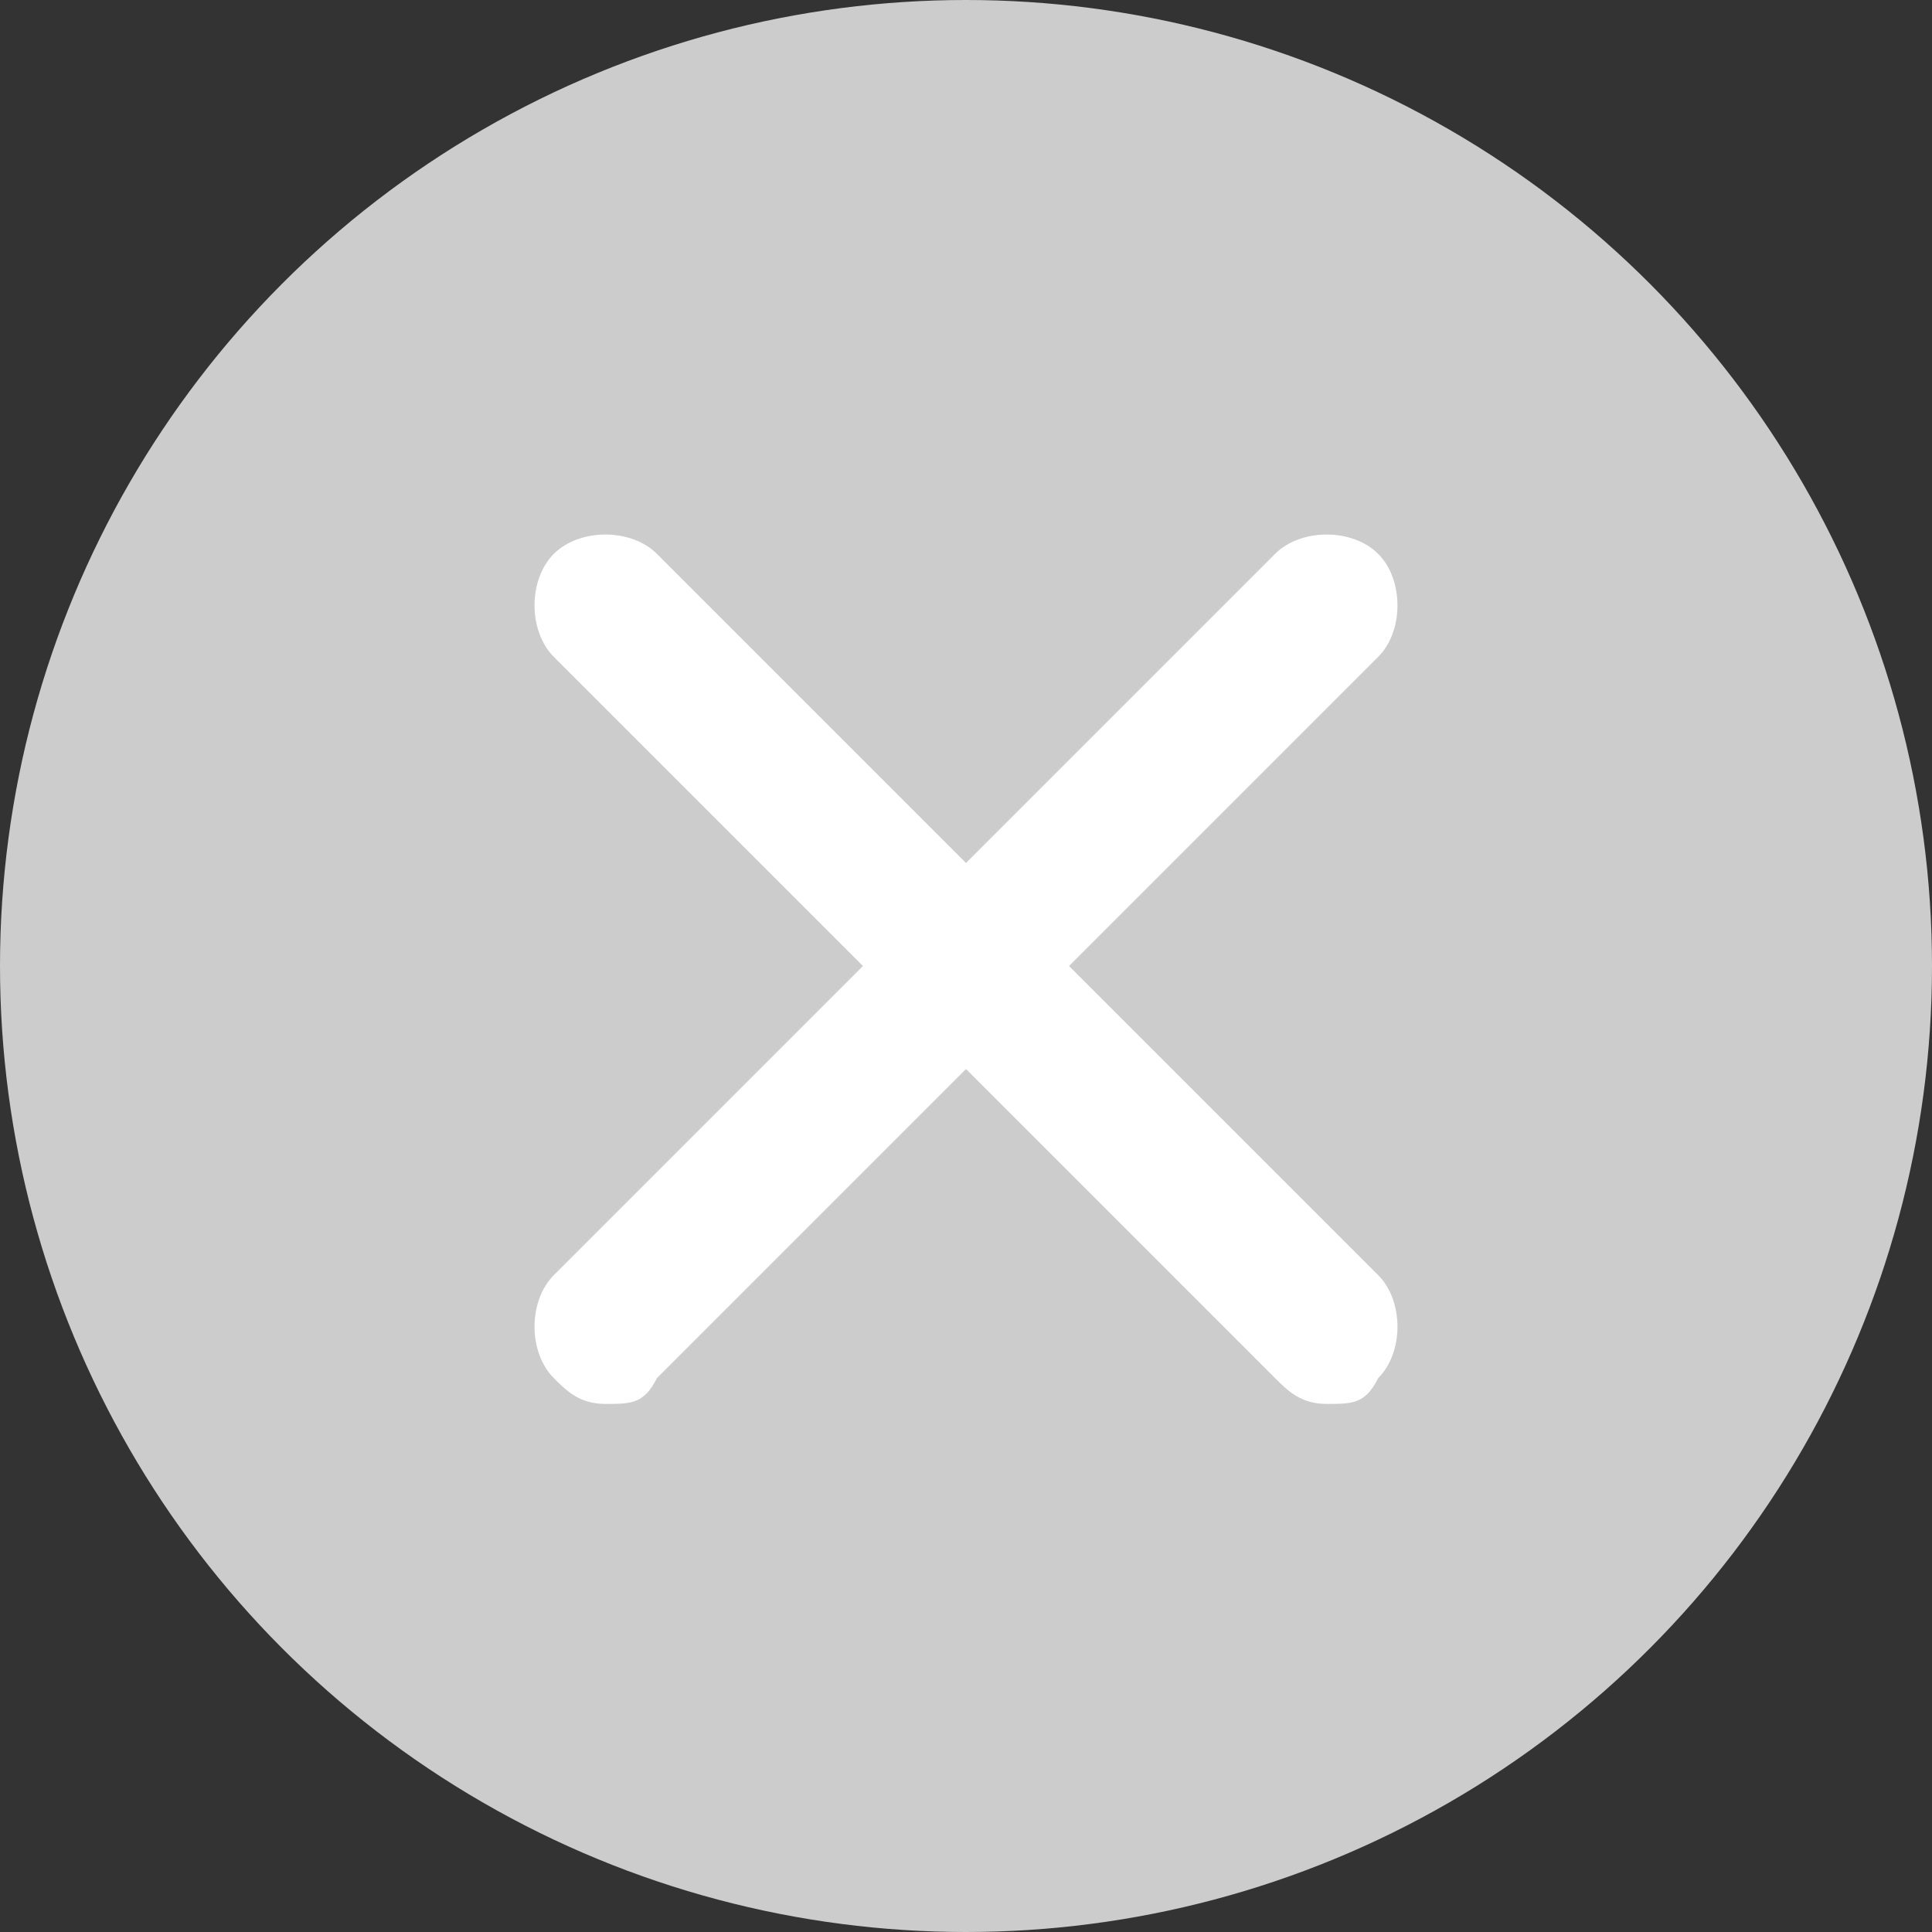 <?xml version="1.0" encoding="UTF-8"?>
<svg id="_圖層_1" data-name="圖層 1" xmlns="http://www.w3.org/2000/svg" version="1.1" viewBox="0 0 15 15">
  <rect x="0" y="0" width="15" height="15" fill="#333333" stroke="none"/>
  <defs>
    <style>
      .cls-1 {
        fill: #ccc;
      }

      .cls-1, .cls-2 {
        stroke-width: 0px;
      }

      .cls-2 {
        fill: #fff;
      }
    </style>
  </defs>
  <g id="_電腦" data-name=" 電腦">
    <g>
      <circle class="cls-1" cx="7.5" cy="7.5" r="7.5"/>
      <path class="cls-2" d="M10.7,4.3c-.2-.2-.6-.2-.8,0l-2.4,2.4-2.4-2.4c-.2-.2-.6-.2-.8,0s-.2.6,0,.8l2.4,2.4-2.4,2.4c-.2.2-.2.6,0,.8.1.1.2.2.4.2s.3,0,.4-.2l2.4-2.4,2.4,2.4c.1.1.2.2.4.2s.3,0,.4-.2c.2-.2.2-.6,0-.8l-2.4-2.4,2.4-2.4c.2-.2.2-.6,0-.8h0Z"/>
    </g>
  </g>
</svg>